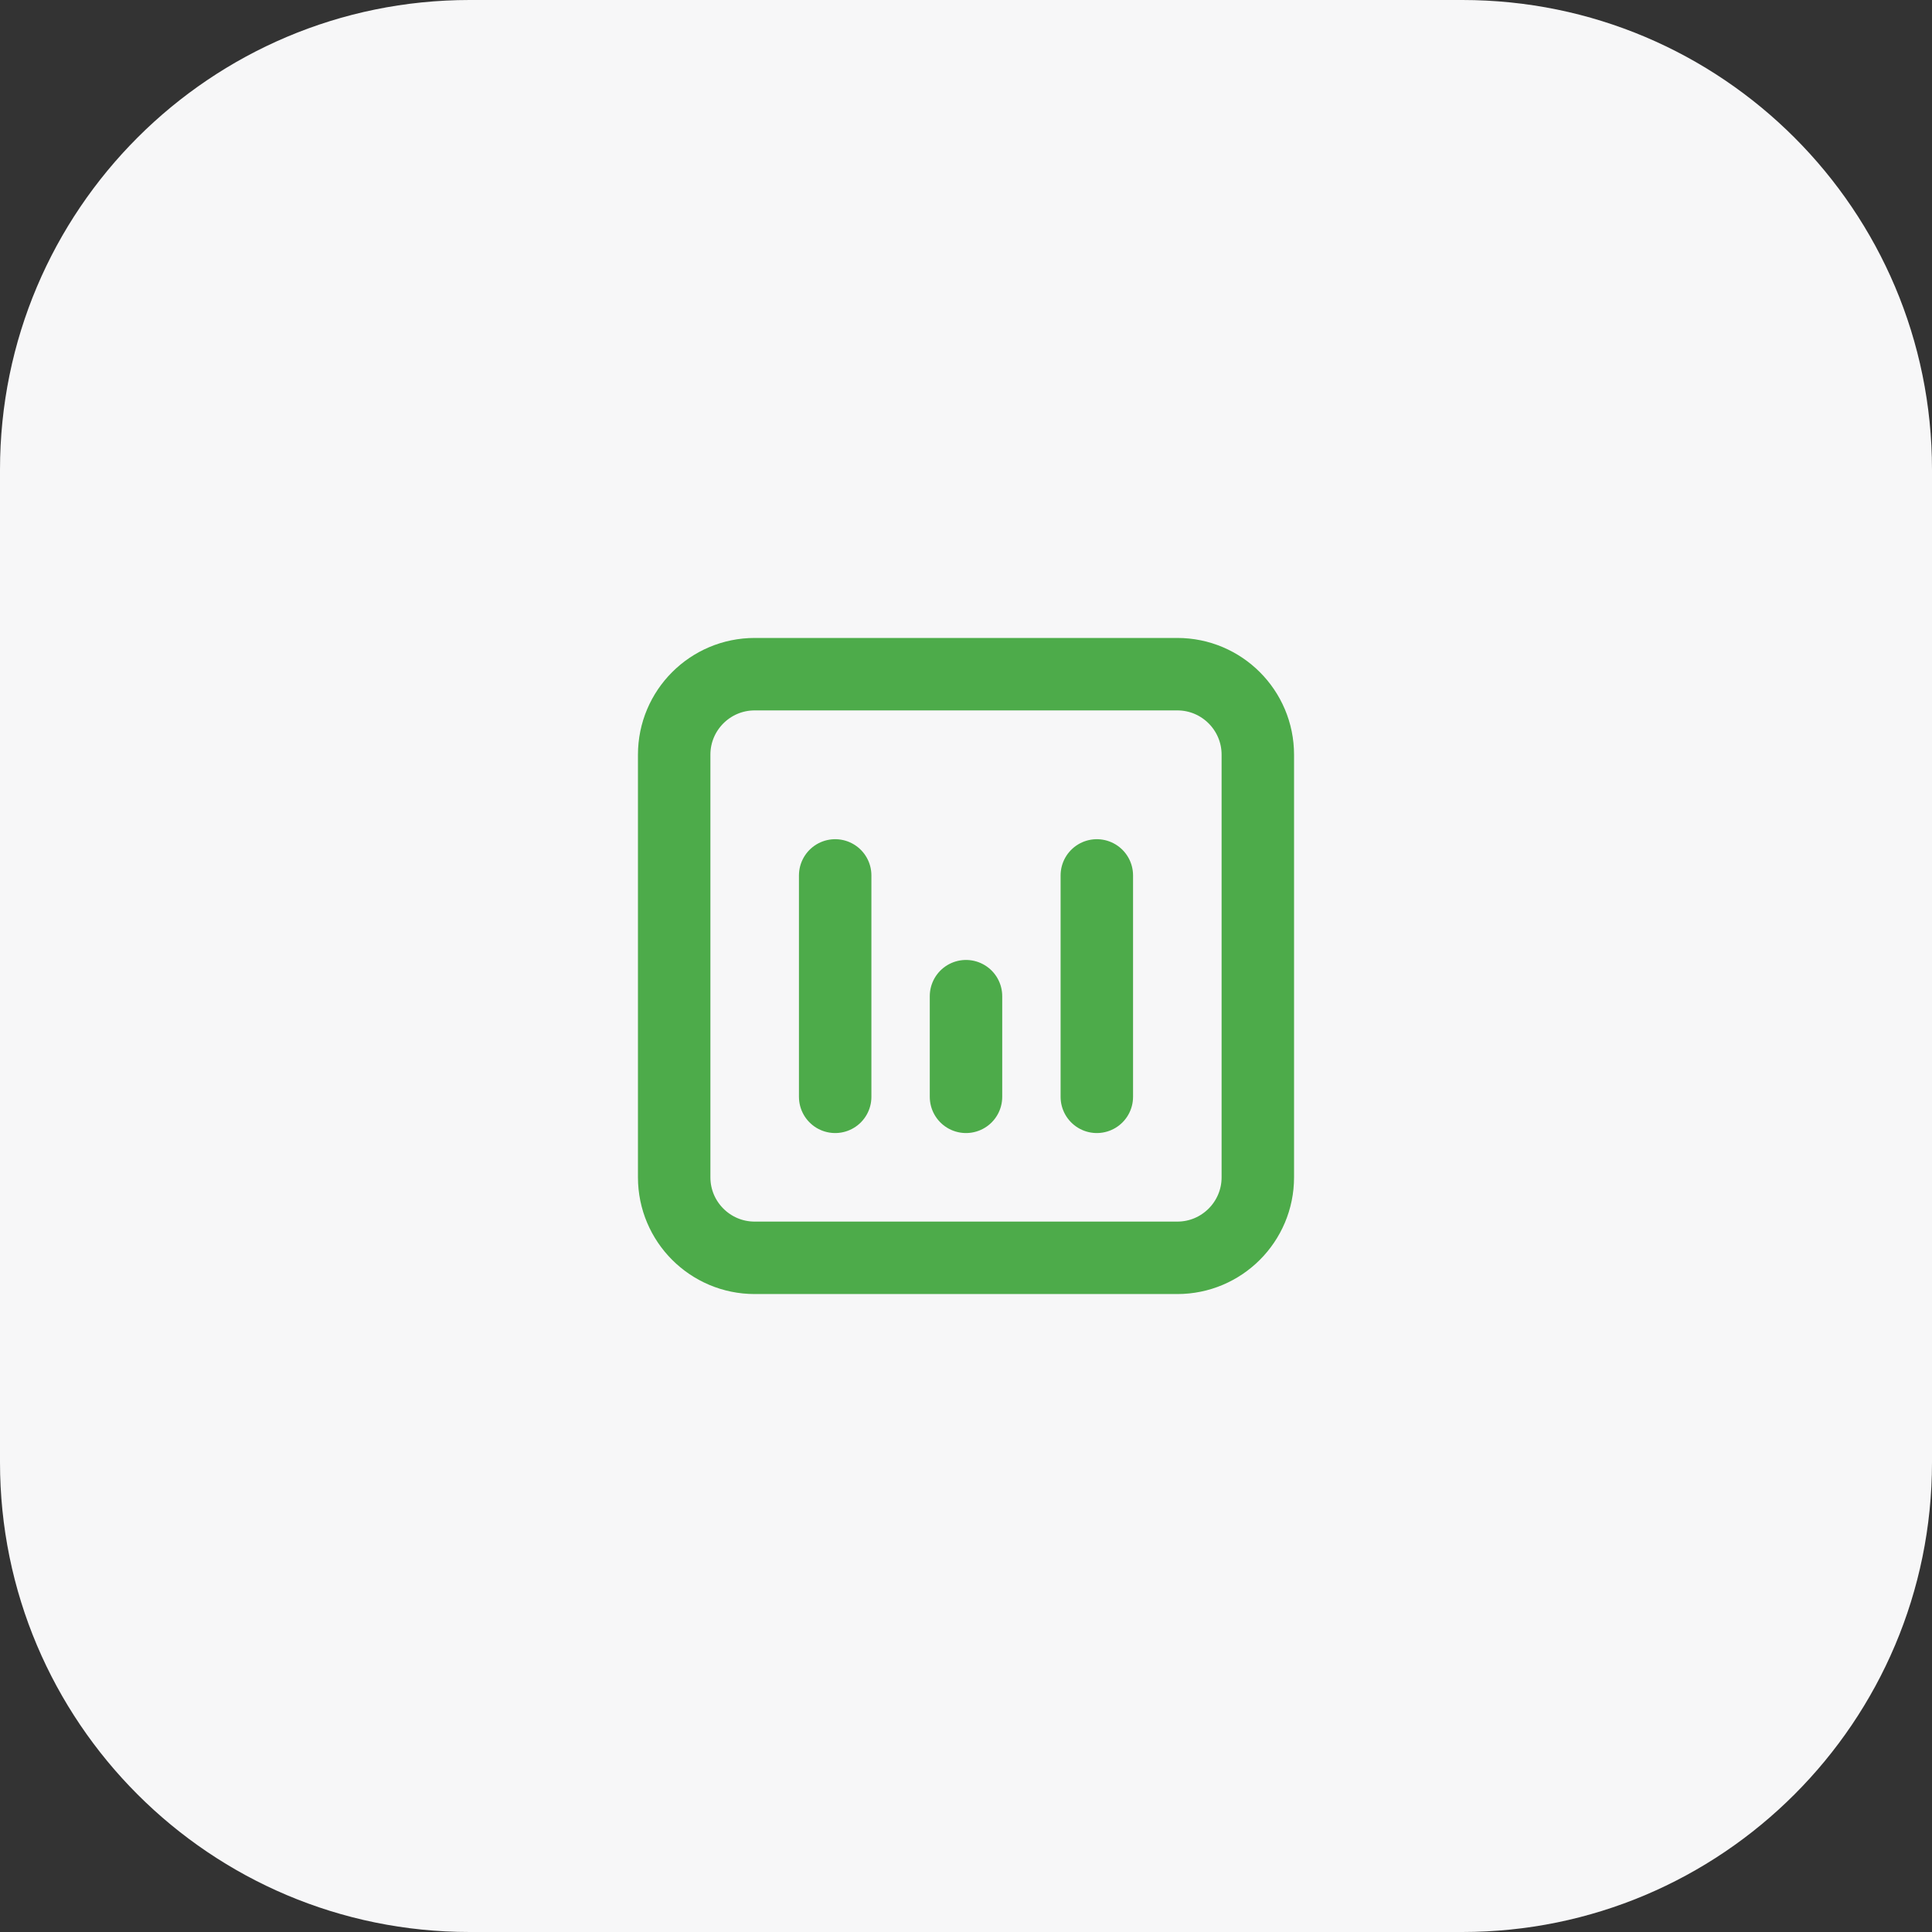 <?xml version="1.0" encoding="UTF-8"?> <svg xmlns="http://www.w3.org/2000/svg" width="42" height="42" viewBox="0 0 42 42" fill="none"><rect x="0" y="0" width="42" height="42" fill="#333333" stroke="none"/><path d="M0 10.209C0 4.571 4.571 0 10.209 0H31.791C37.429 0 42 4.571 42 10.209V31.791C42 37.429 37.429 42 31.791 42H10.209C4.571 42 0 37.429 0 31.791V10.209Z" fill="#F7F7F8"></path><path d="M18.156 23.844V19.031M23.844 23.844V19.031M21 23.844V21.656M16.406 27.344H25.594C26.56 27.344 27.344 26.56 27.344 25.594V16.406C27.344 15.44 26.56 14.656 25.594 14.656H16.406C15.44 14.656 14.656 15.44 14.656 16.406V25.594C14.656 26.56 15.44 27.344 16.406 27.344Z" stroke="#4DAB4A" stroke-width="1.575" stroke-linecap="round" stroke-linejoin="round"></path></svg> 